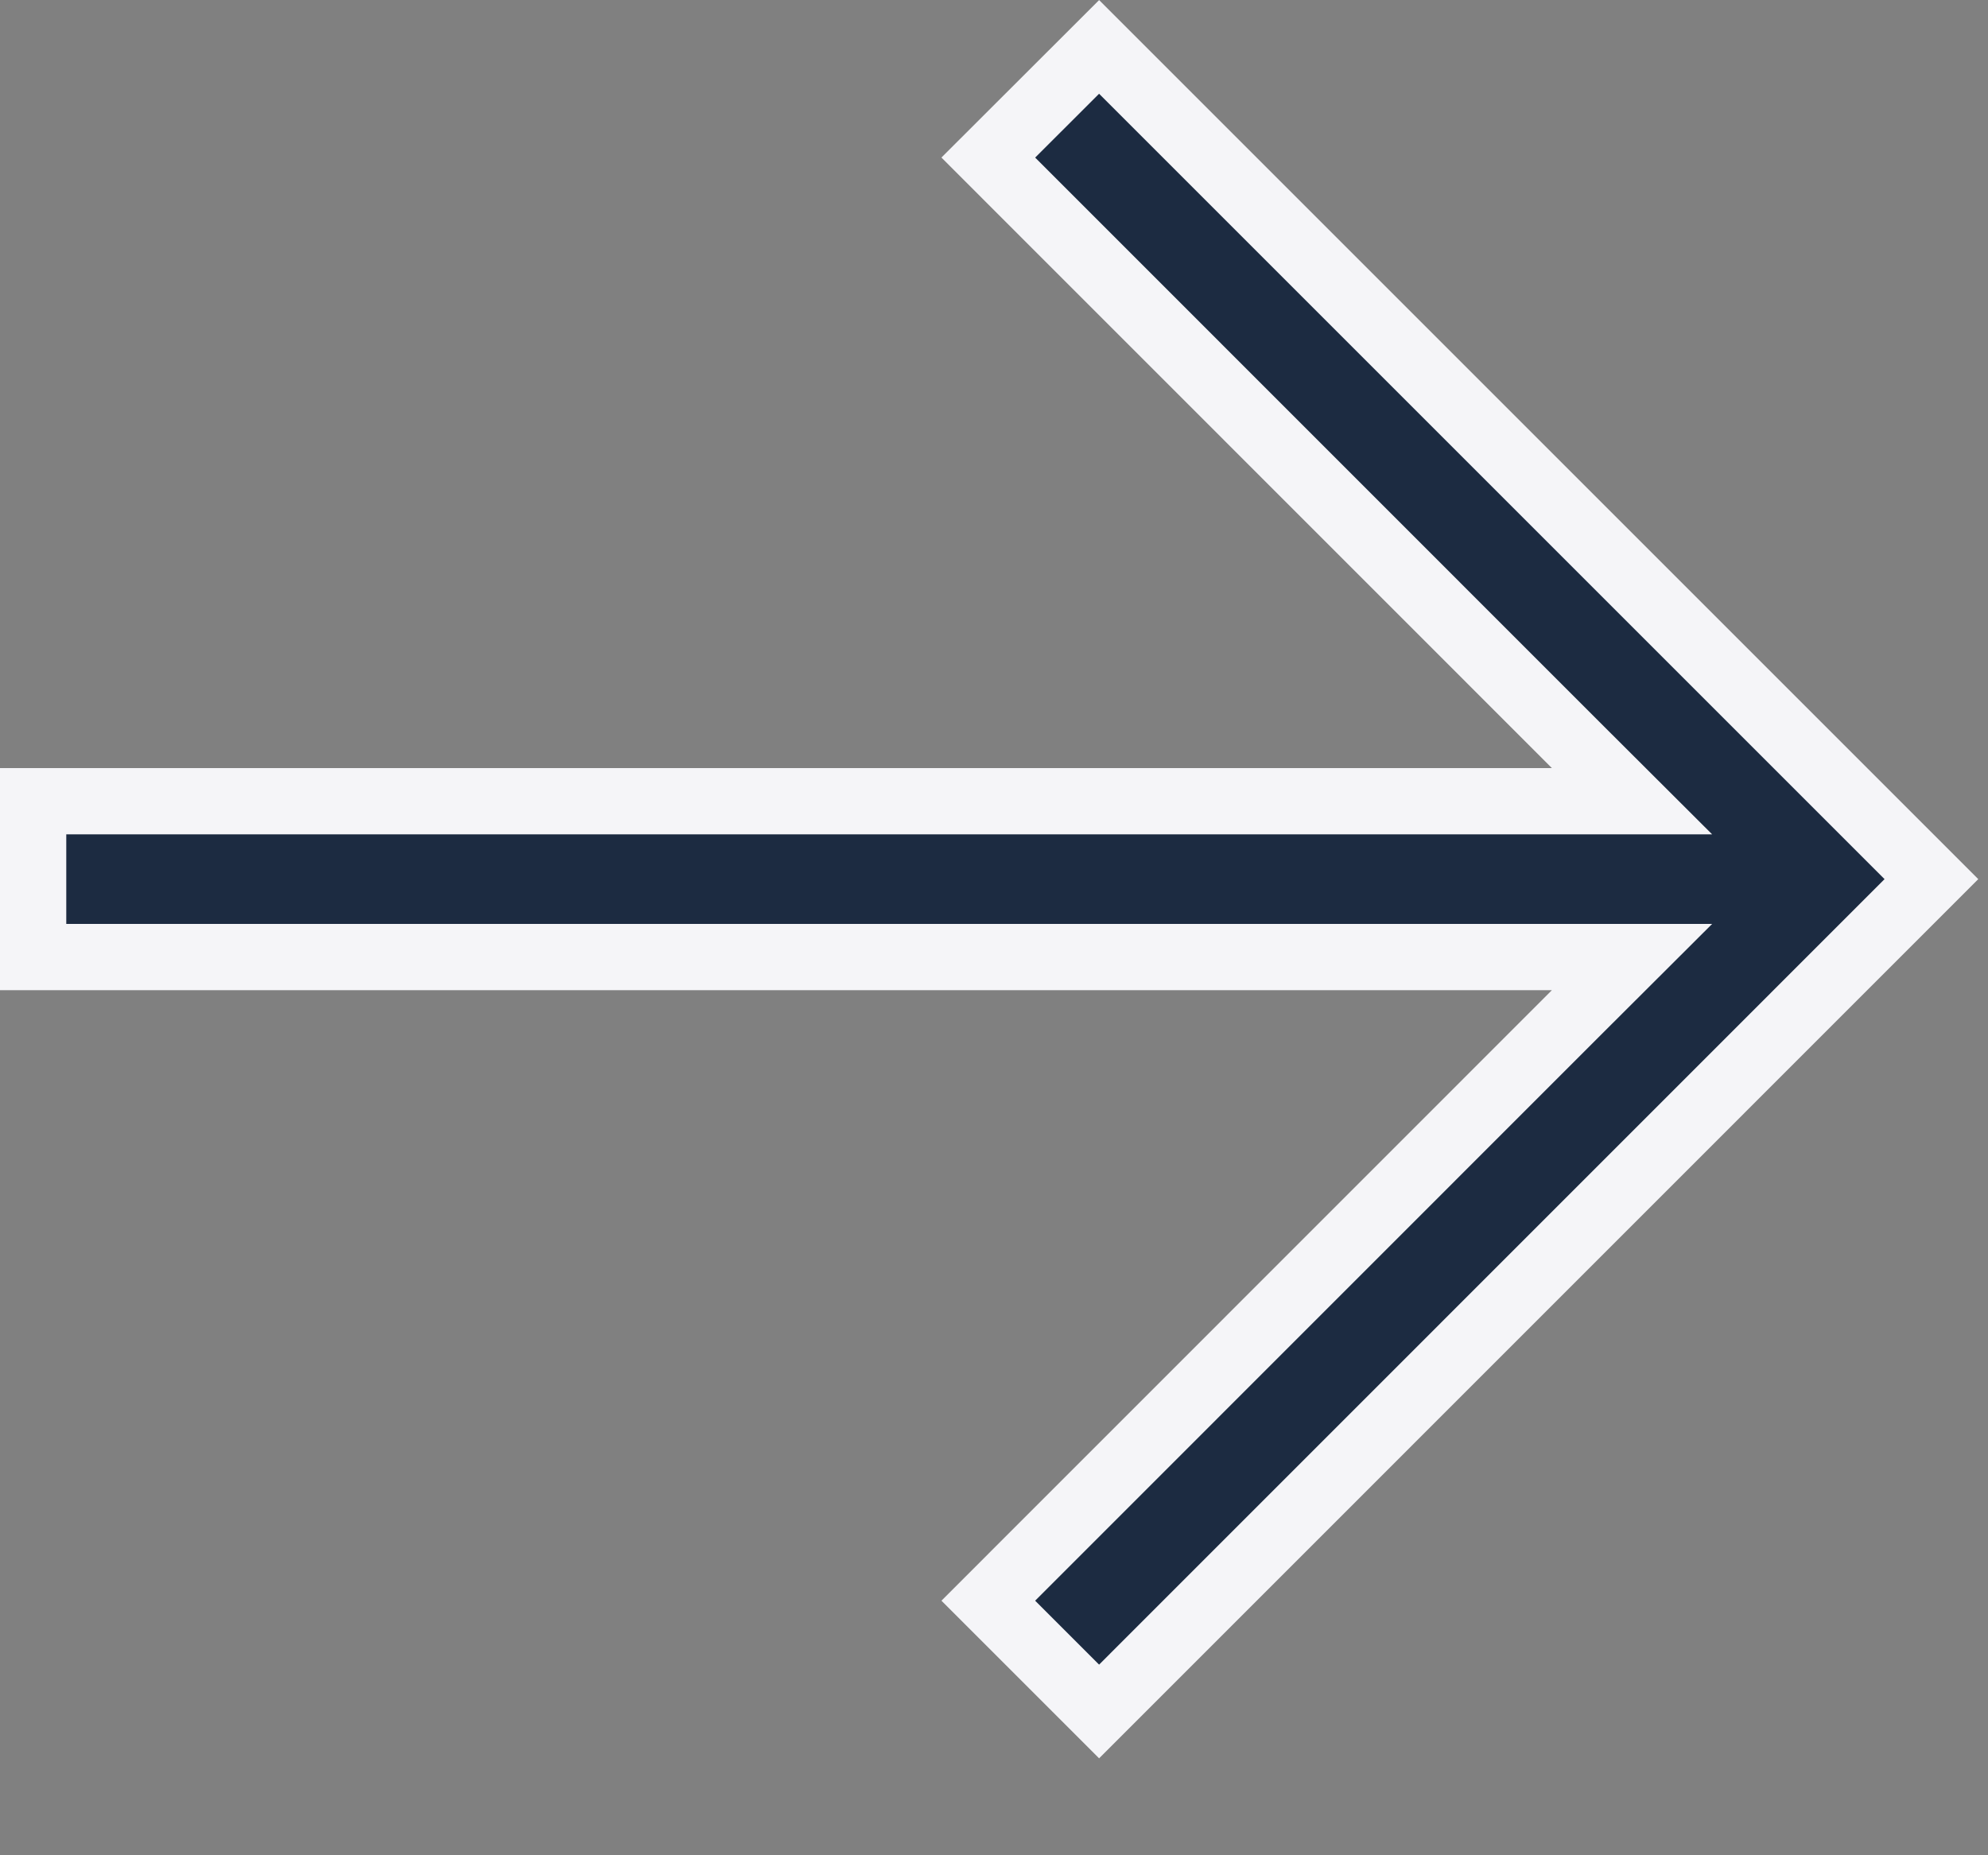 <svg width="15" height="14" viewBox="0 0 15 14" fill="none" xmlns="http://www.w3.org/2000/svg">
<rect x="0" y="0" width="15" height="14" fill="#808080" stroke="none"/>
<path d="M11.887 5.62L7.457 1.189L8.293 0.354L14.573 6.634L8.293 12.915L7.457 12.079L11.887 7.648L12.314 7.222H11.71H0.25V6.046H11.71H12.314L11.887 5.62Z" fill="#1C2B41" stroke="#F5F5F8" stroke-width="0.5"/>
</svg>
